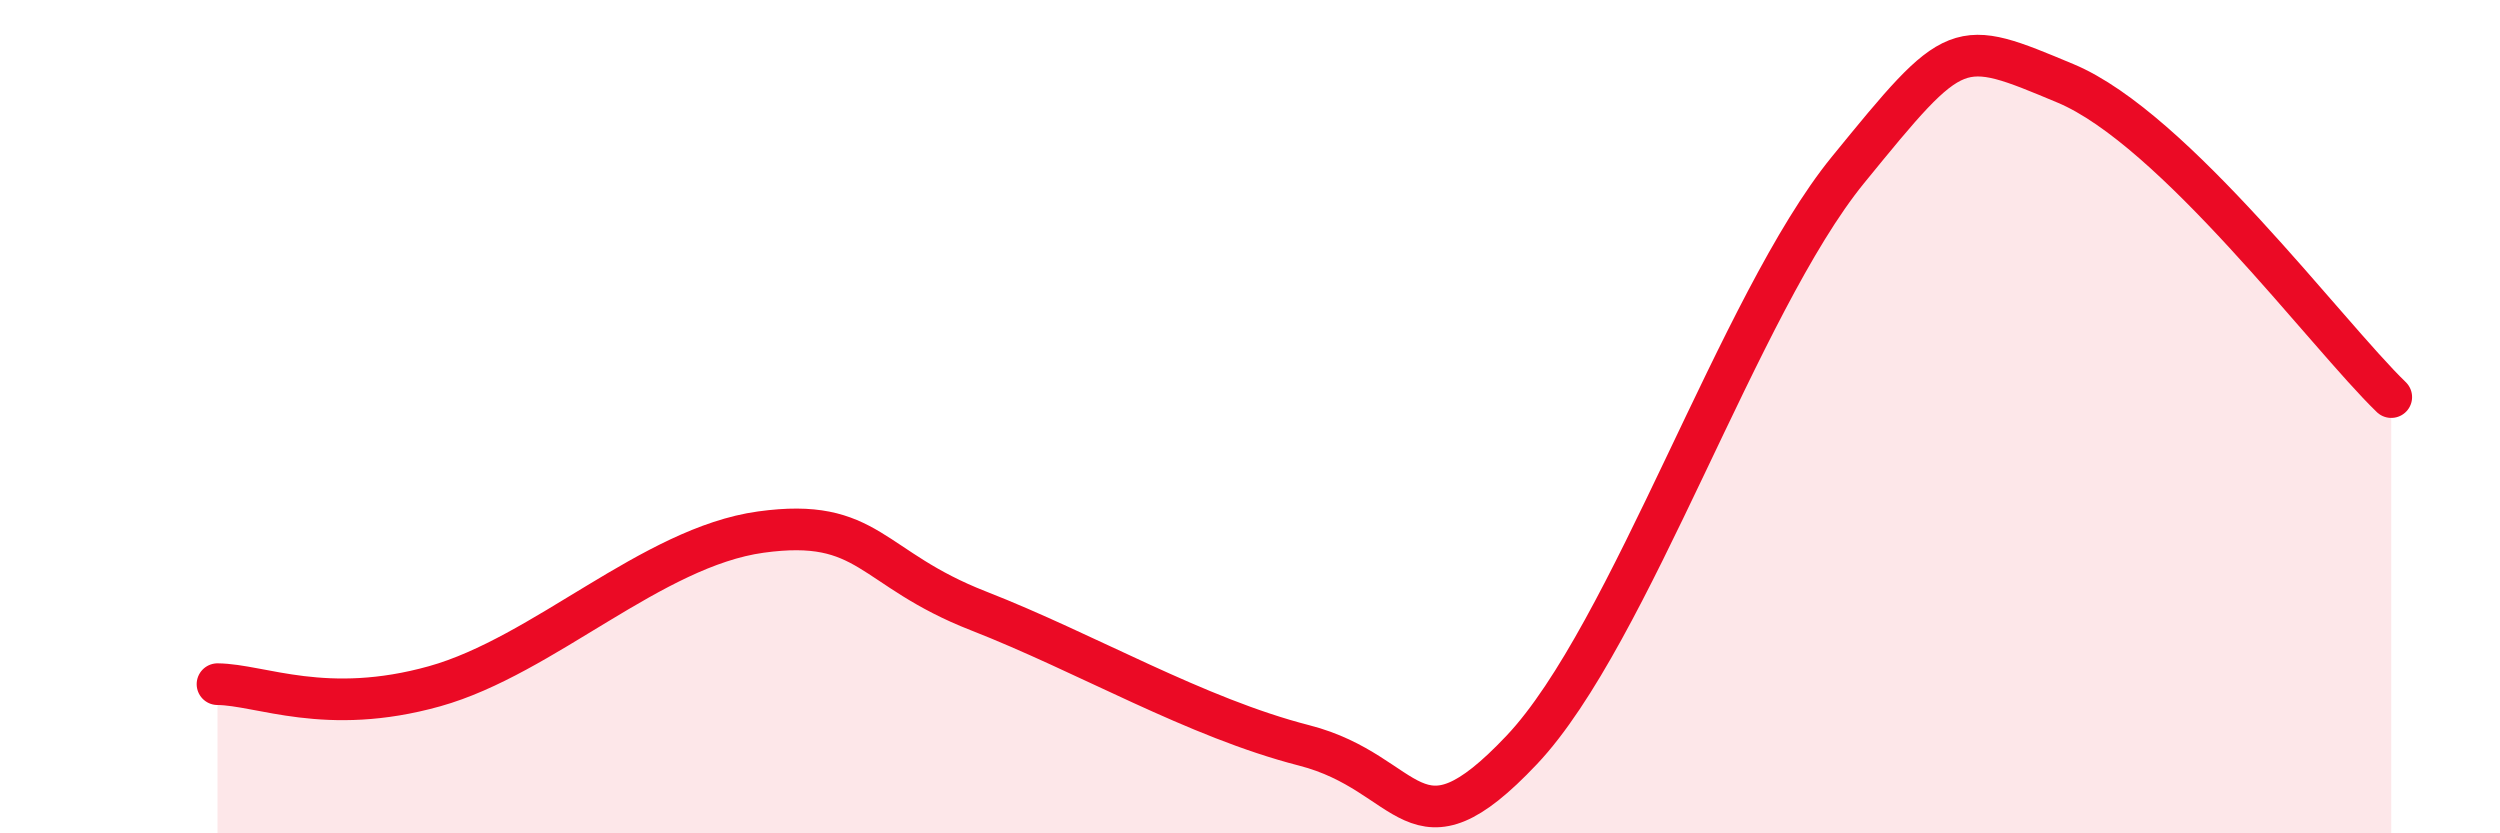 
    <svg width="60" height="20" viewBox="0 0 60 20" xmlns="http://www.w3.org/2000/svg">
      <path
        d="M 5.22,16.42 C 6.26,16.43 7.82,17.2 10.43,16.47 C 13.04,15.74 15.65,13.13 18.26,12.77 C 20.87,12.41 20.87,13.64 23.48,14.66 C 26.09,15.68 28.69,17.22 31.3,17.89 C 33.91,18.56 33.91,20.76 36.52,18 C 39.13,15.24 41.74,7.28 44.35,4.08 C 46.96,0.88 46.96,0.91 49.57,2 C 52.18,3.09 55.83,8.02 57.39,9.53L57.39 20L5.22 20Z"
        fill="#EB0A25"
        opacity="0.1"
        stroke-linecap="round"
        stroke-linejoin="round"
      />
      <path
        d="M 5.22,16.42 C 6.26,16.43 7.82,17.2 10.43,16.47 C 13.04,15.74 15.65,13.13 18.26,12.77 C 20.87,12.41 20.87,13.64 23.48,14.66 C 26.09,15.68 28.69,17.22 31.3,17.89 C 33.91,18.56 33.91,20.76 36.52,18 C 39.13,15.24 41.74,7.28 44.35,4.08 C 46.96,0.88 46.96,0.91 49.57,2 C 52.18,3.09 55.83,8.02 57.39,9.53"
        stroke="#EB0A25"
        stroke-width="1"
        fill="none"
        stroke-linecap="round"
        stroke-linejoin="round"
      />
    </svg>
  